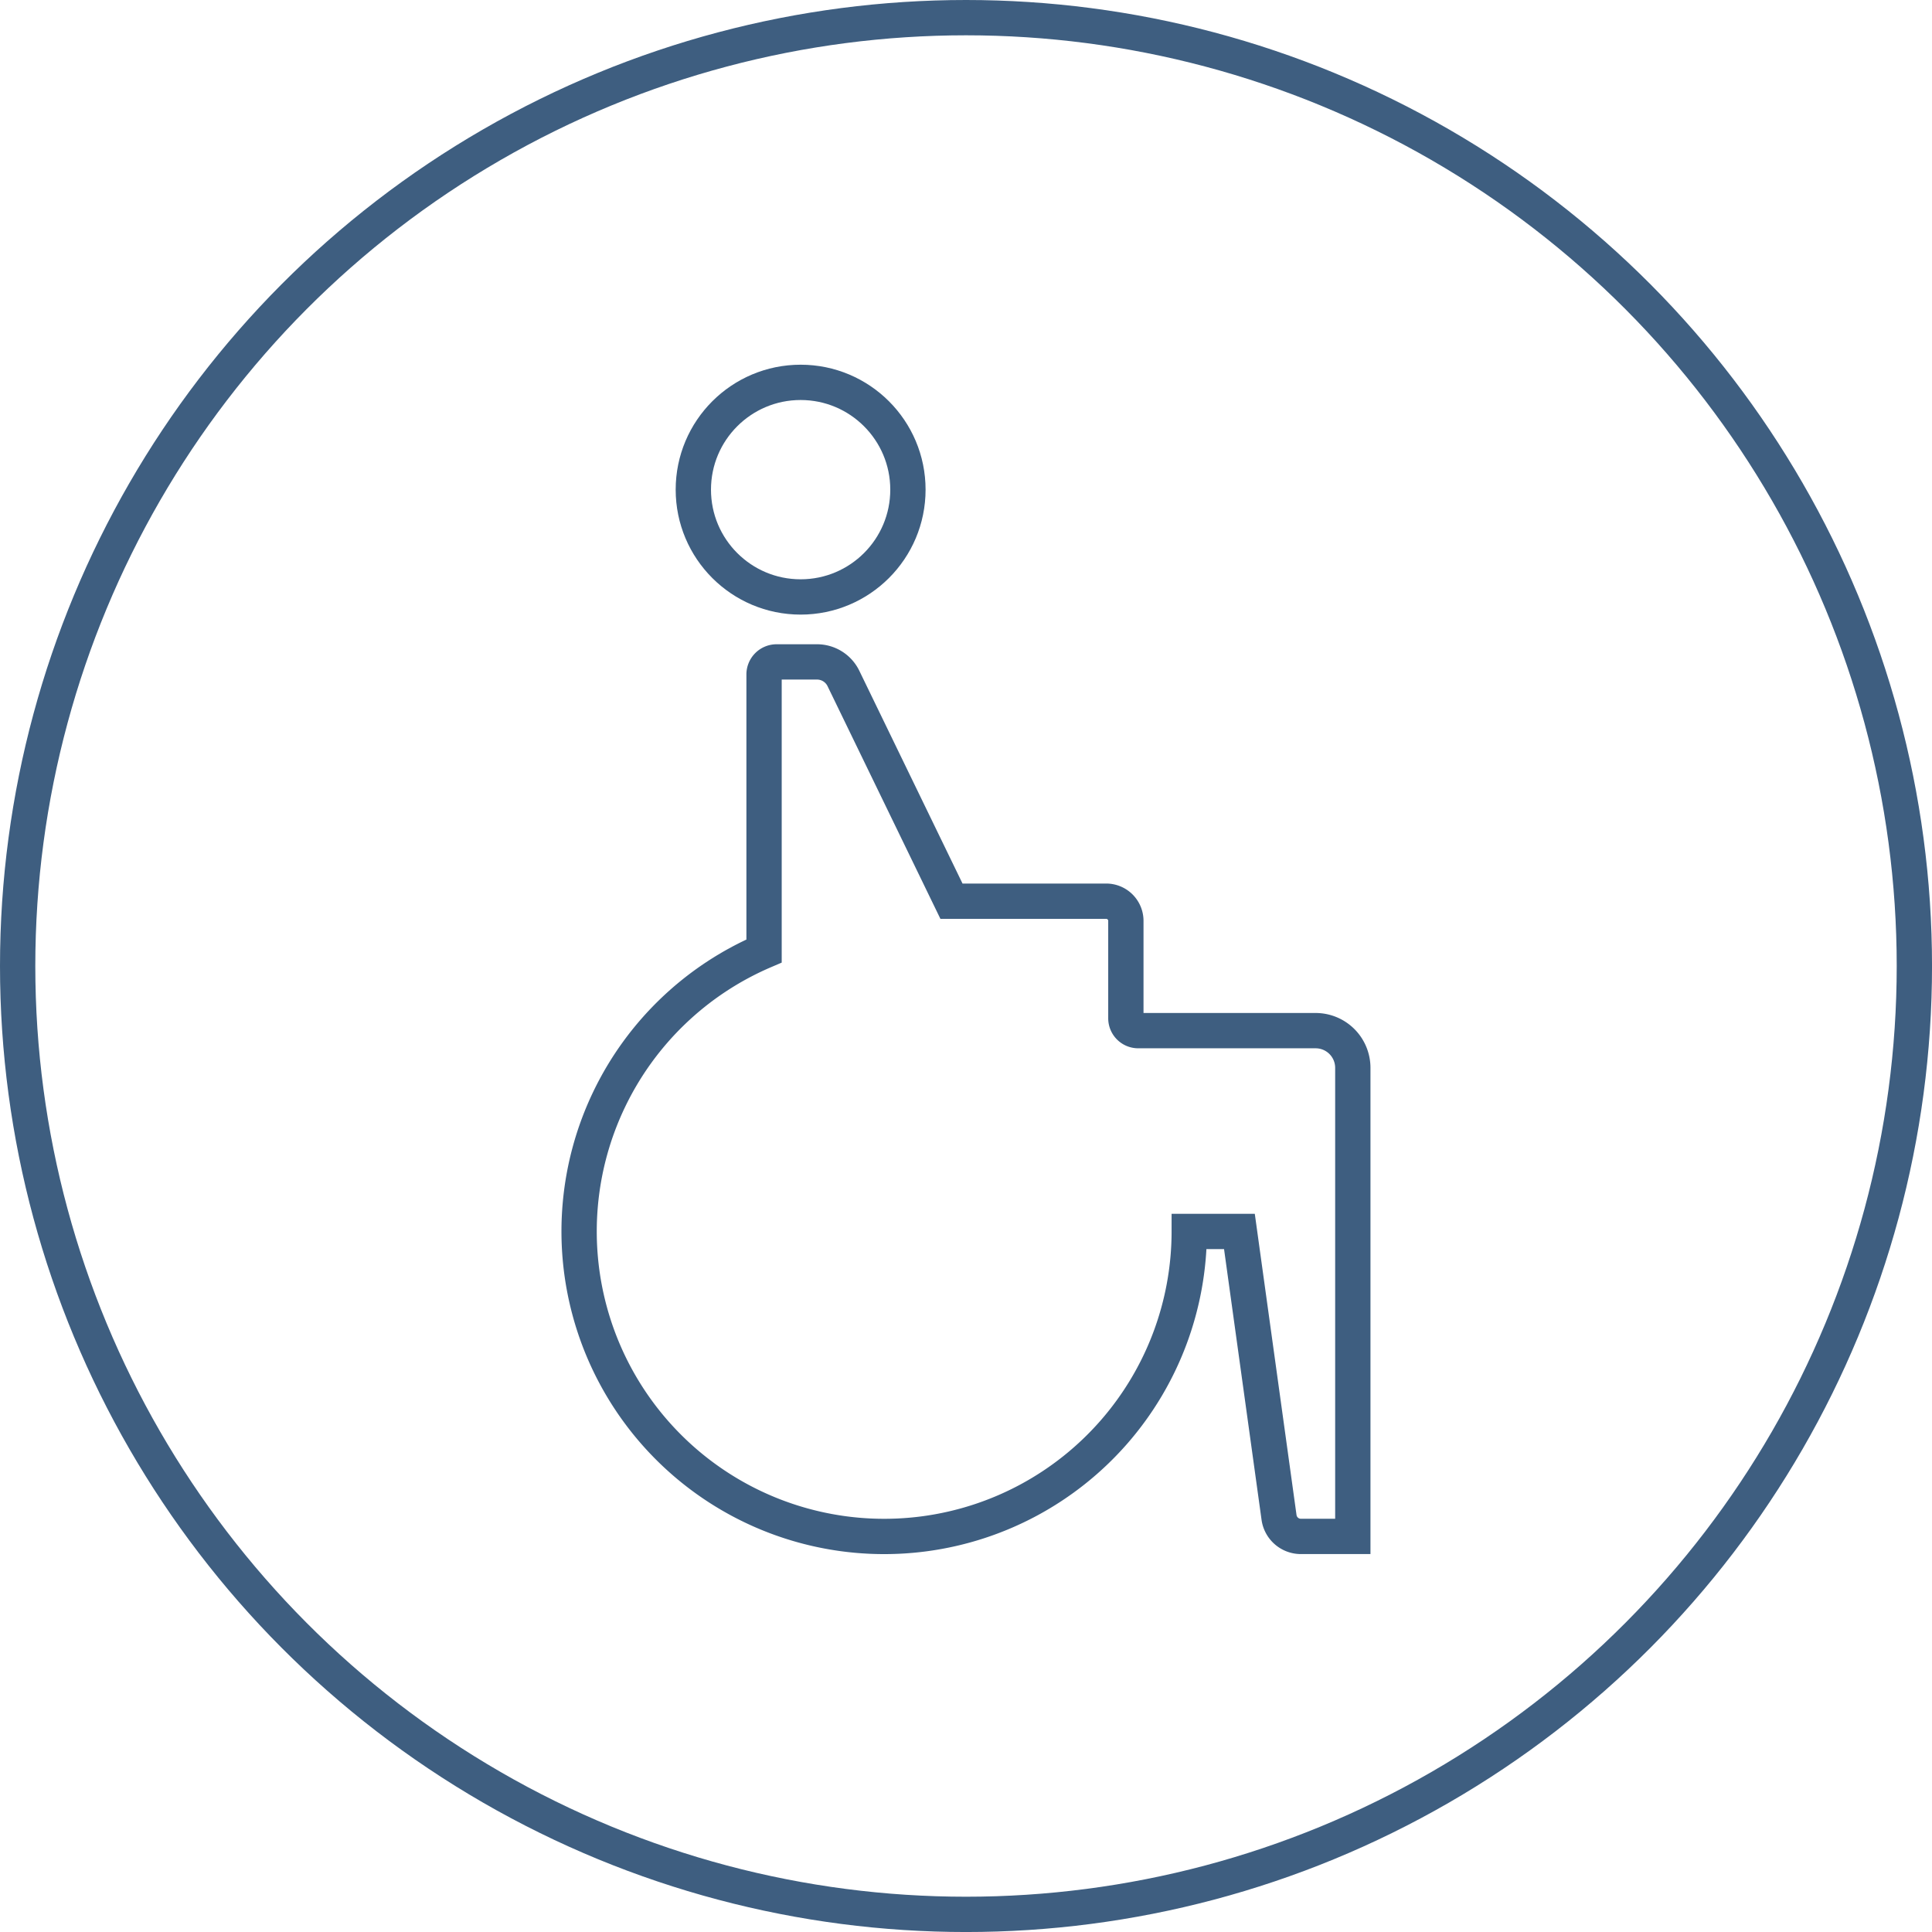 <svg xmlns="http://www.w3.org/2000/svg" width="82.089" height="82.089" viewBox="0 0 82.089 82.089">
  <g id="Group_522" data-name="Group 522" transform="translate(-6417.839 -2581.519)">
    <circle id="Ellipse_12" data-name="Ellipse 12" cx="40.295" cy="40.295" r="40.295" transform="translate(6418.589 2582.269)" fill="none" stroke="#3e5e80" stroke-miterlimit="10" stroke-width="1.5"/>
    <circle id="Ellipse_13" data-name="Ellipse 13" cx="4.559" cy="4.559" r="4.559" transform="translate(6447.298 2597.765)" fill="none" stroke="#3e5e80" stroke-miterlimit="10" stroke-width="1.5"/>
    <path id="Path_372" data-name="Path 372" d="M6475.319,2626.894V2646.8h-2.206a.937.937,0,0,1-.929-.809l-1.683-12.148h-2.132a12.962,12.962,0,1,1-18.066-11.918v-11.749a.533.533,0,0,1,.533-.533h1.716a1.247,1.247,0,0,1,1.122.7l4.592,9.467h6.574a.836.836,0,0,1,.836.836v4.139a.525.525,0,0,0,.524.525h7.538A1.581,1.581,0,0,1,6475.319,2626.894Z" fill="none" stroke="#3e5e80" stroke-miterlimit="10" stroke-width="1.5"/>
  </g>
</svg>
